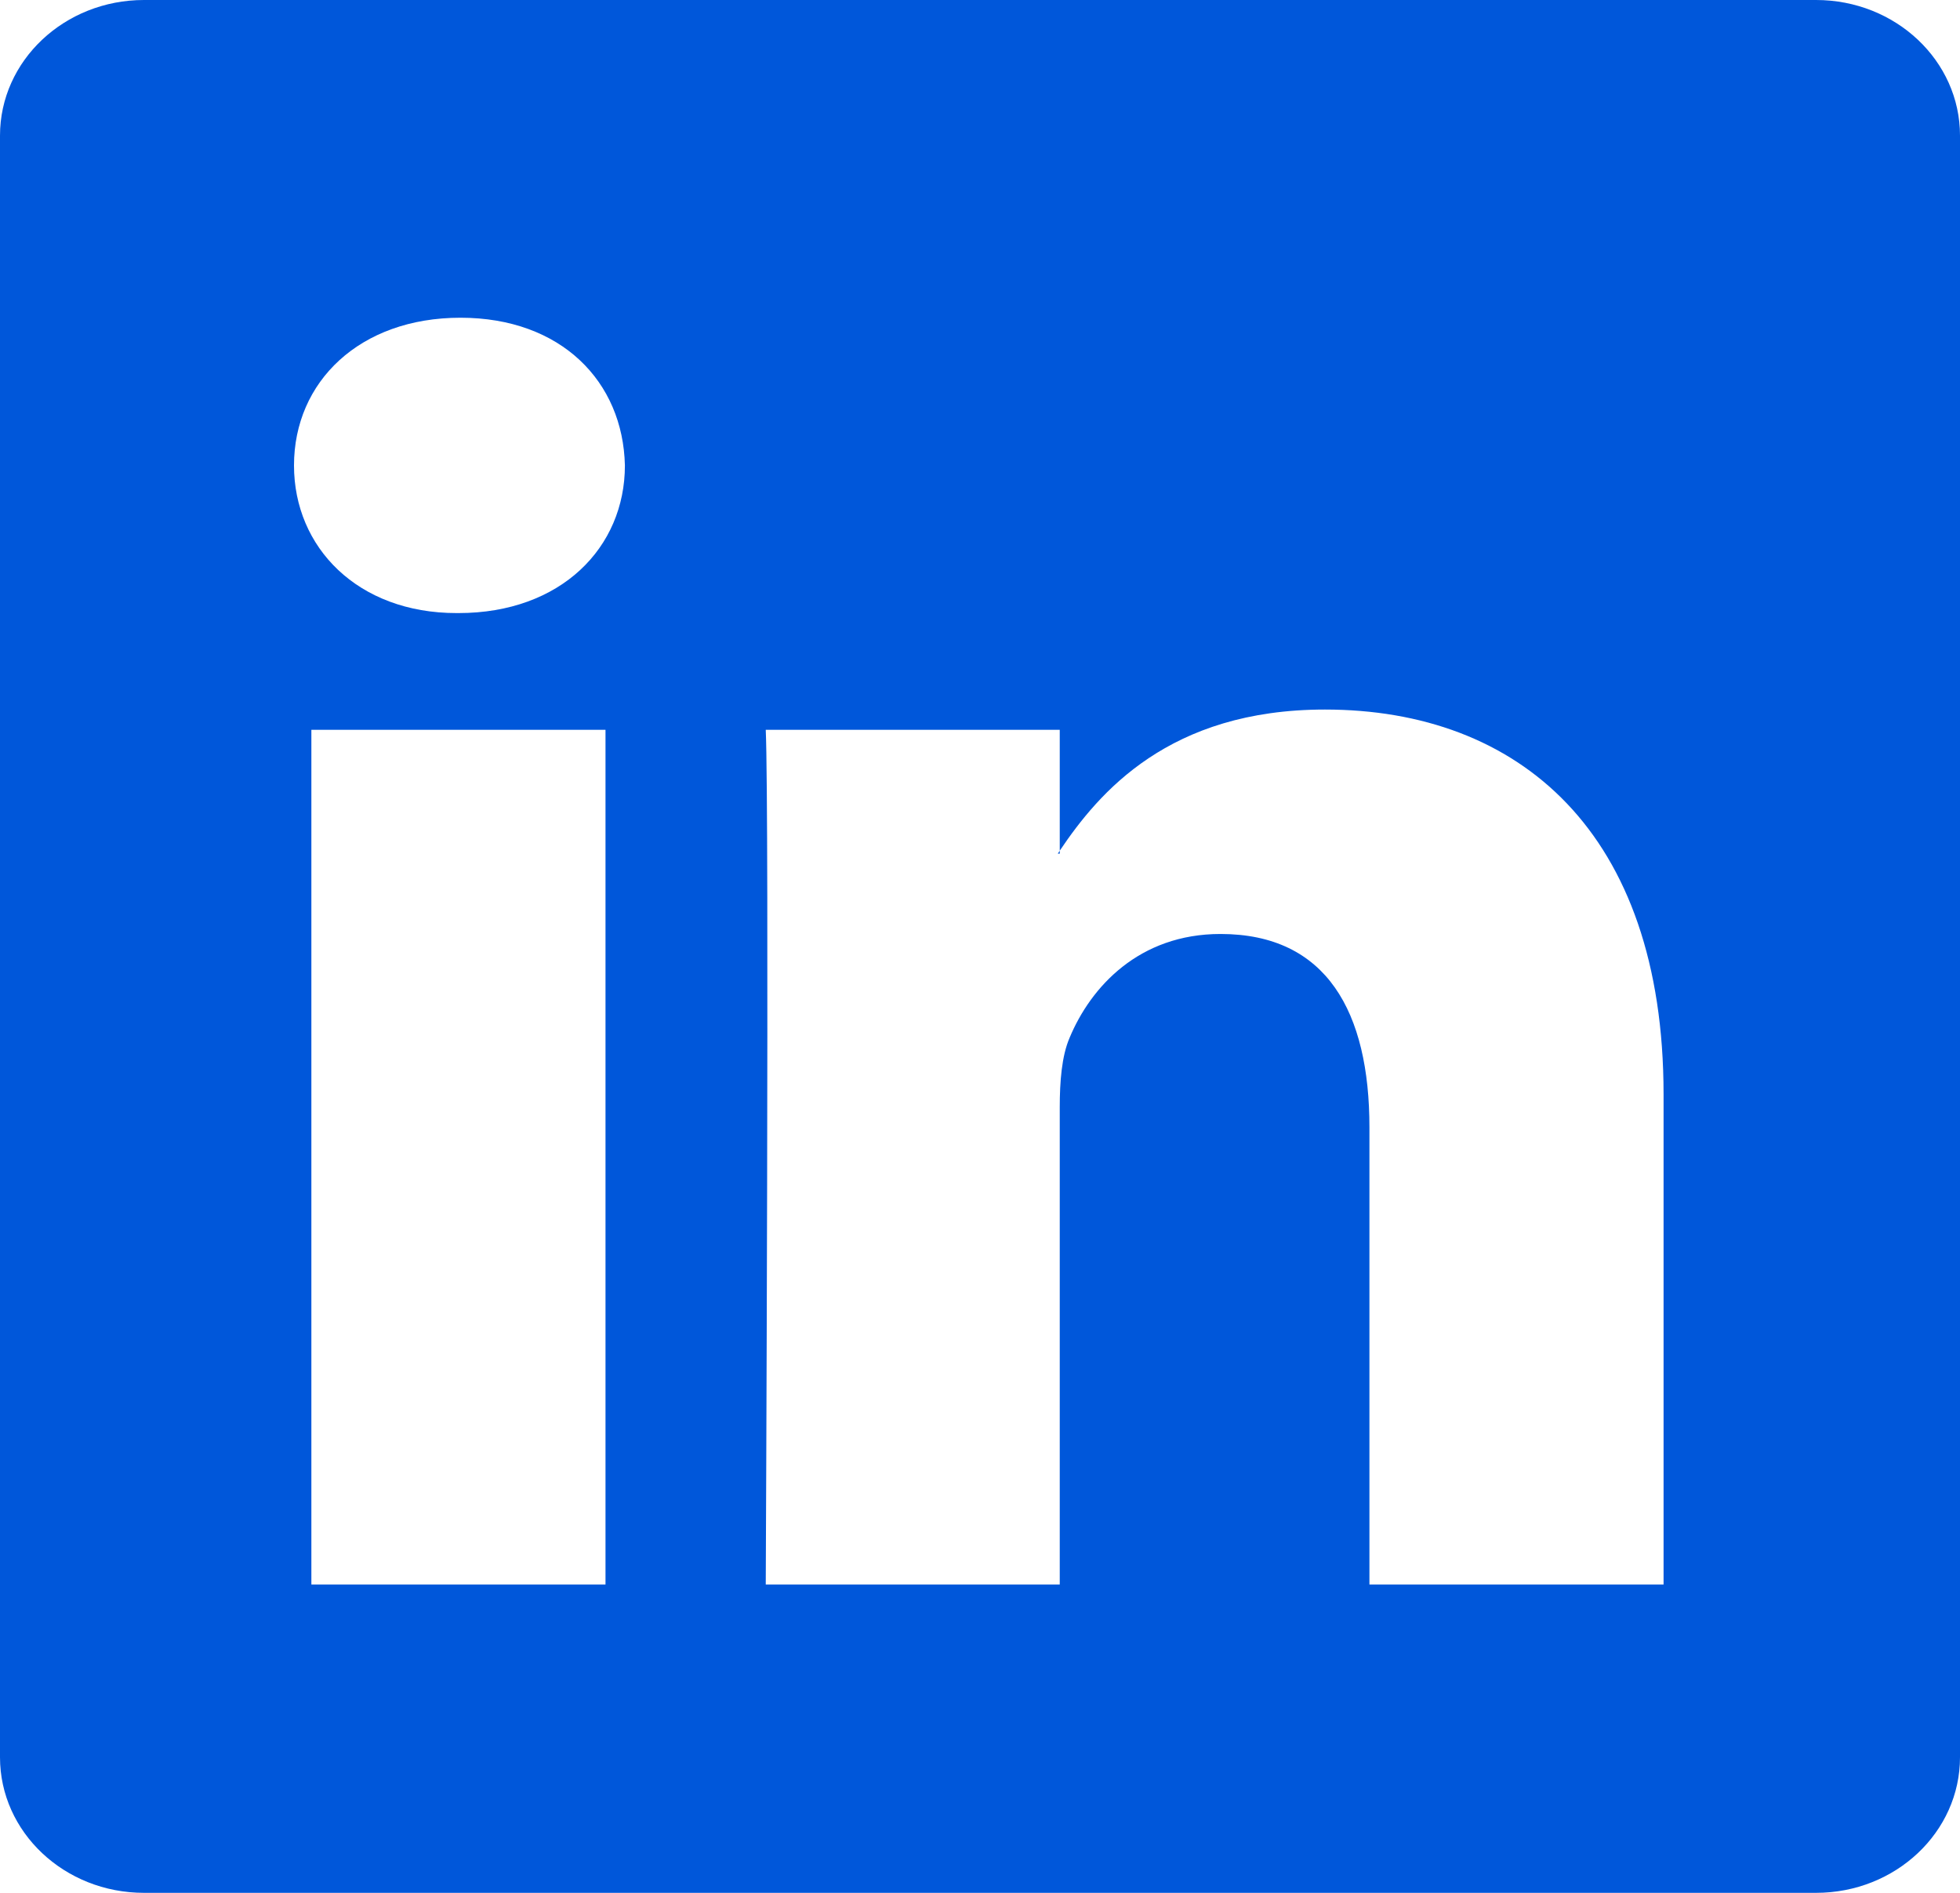<svg width="29" height="28" viewBox="0 0 29 28" fill="none" xmlns="http://www.w3.org/2000/svg">
<g clip-path="url(#clip0_512_22)">
<path d="M0 2.006C0 0.898 0.953 0 2.13 0H26.87C28.047 0 29 0.898 29 2.006V25.994C29 27.102 28.047 28 26.87 28H2.13C0.953 28 0 27.102 0 25.994V2.006ZM8.959 23.439V10.796H4.607V23.439H8.959ZM6.784 9.069C8.301 9.069 9.246 8.099 9.246 6.885C9.218 5.644 8.303 4.7 6.813 4.7C5.323 4.7 4.35 5.646 4.35 6.885C4.35 8.099 5.294 9.069 6.755 9.069H6.784ZM15.68 23.439V16.378C15.68 16 15.709 15.622 15.825 15.353C16.139 14.598 16.854 13.816 18.058 13.816C19.633 13.816 20.262 14.975 20.262 16.676V23.439H24.614V16.188C24.614 12.303 22.468 10.496 19.604 10.496C17.295 10.496 16.26 11.722 15.68 12.584V12.628H15.651C15.661 12.613 15.67 12.599 15.68 12.584V10.796H11.33C11.384 11.982 11.33 23.439 11.33 23.439H15.68Z" fill="#0057DA"/>
</g>
<defs>
<clipPath id="clip0_512_22">
<rect width="29" height="28" fill="white"/>
</clipPath>
</defs>
</svg>
